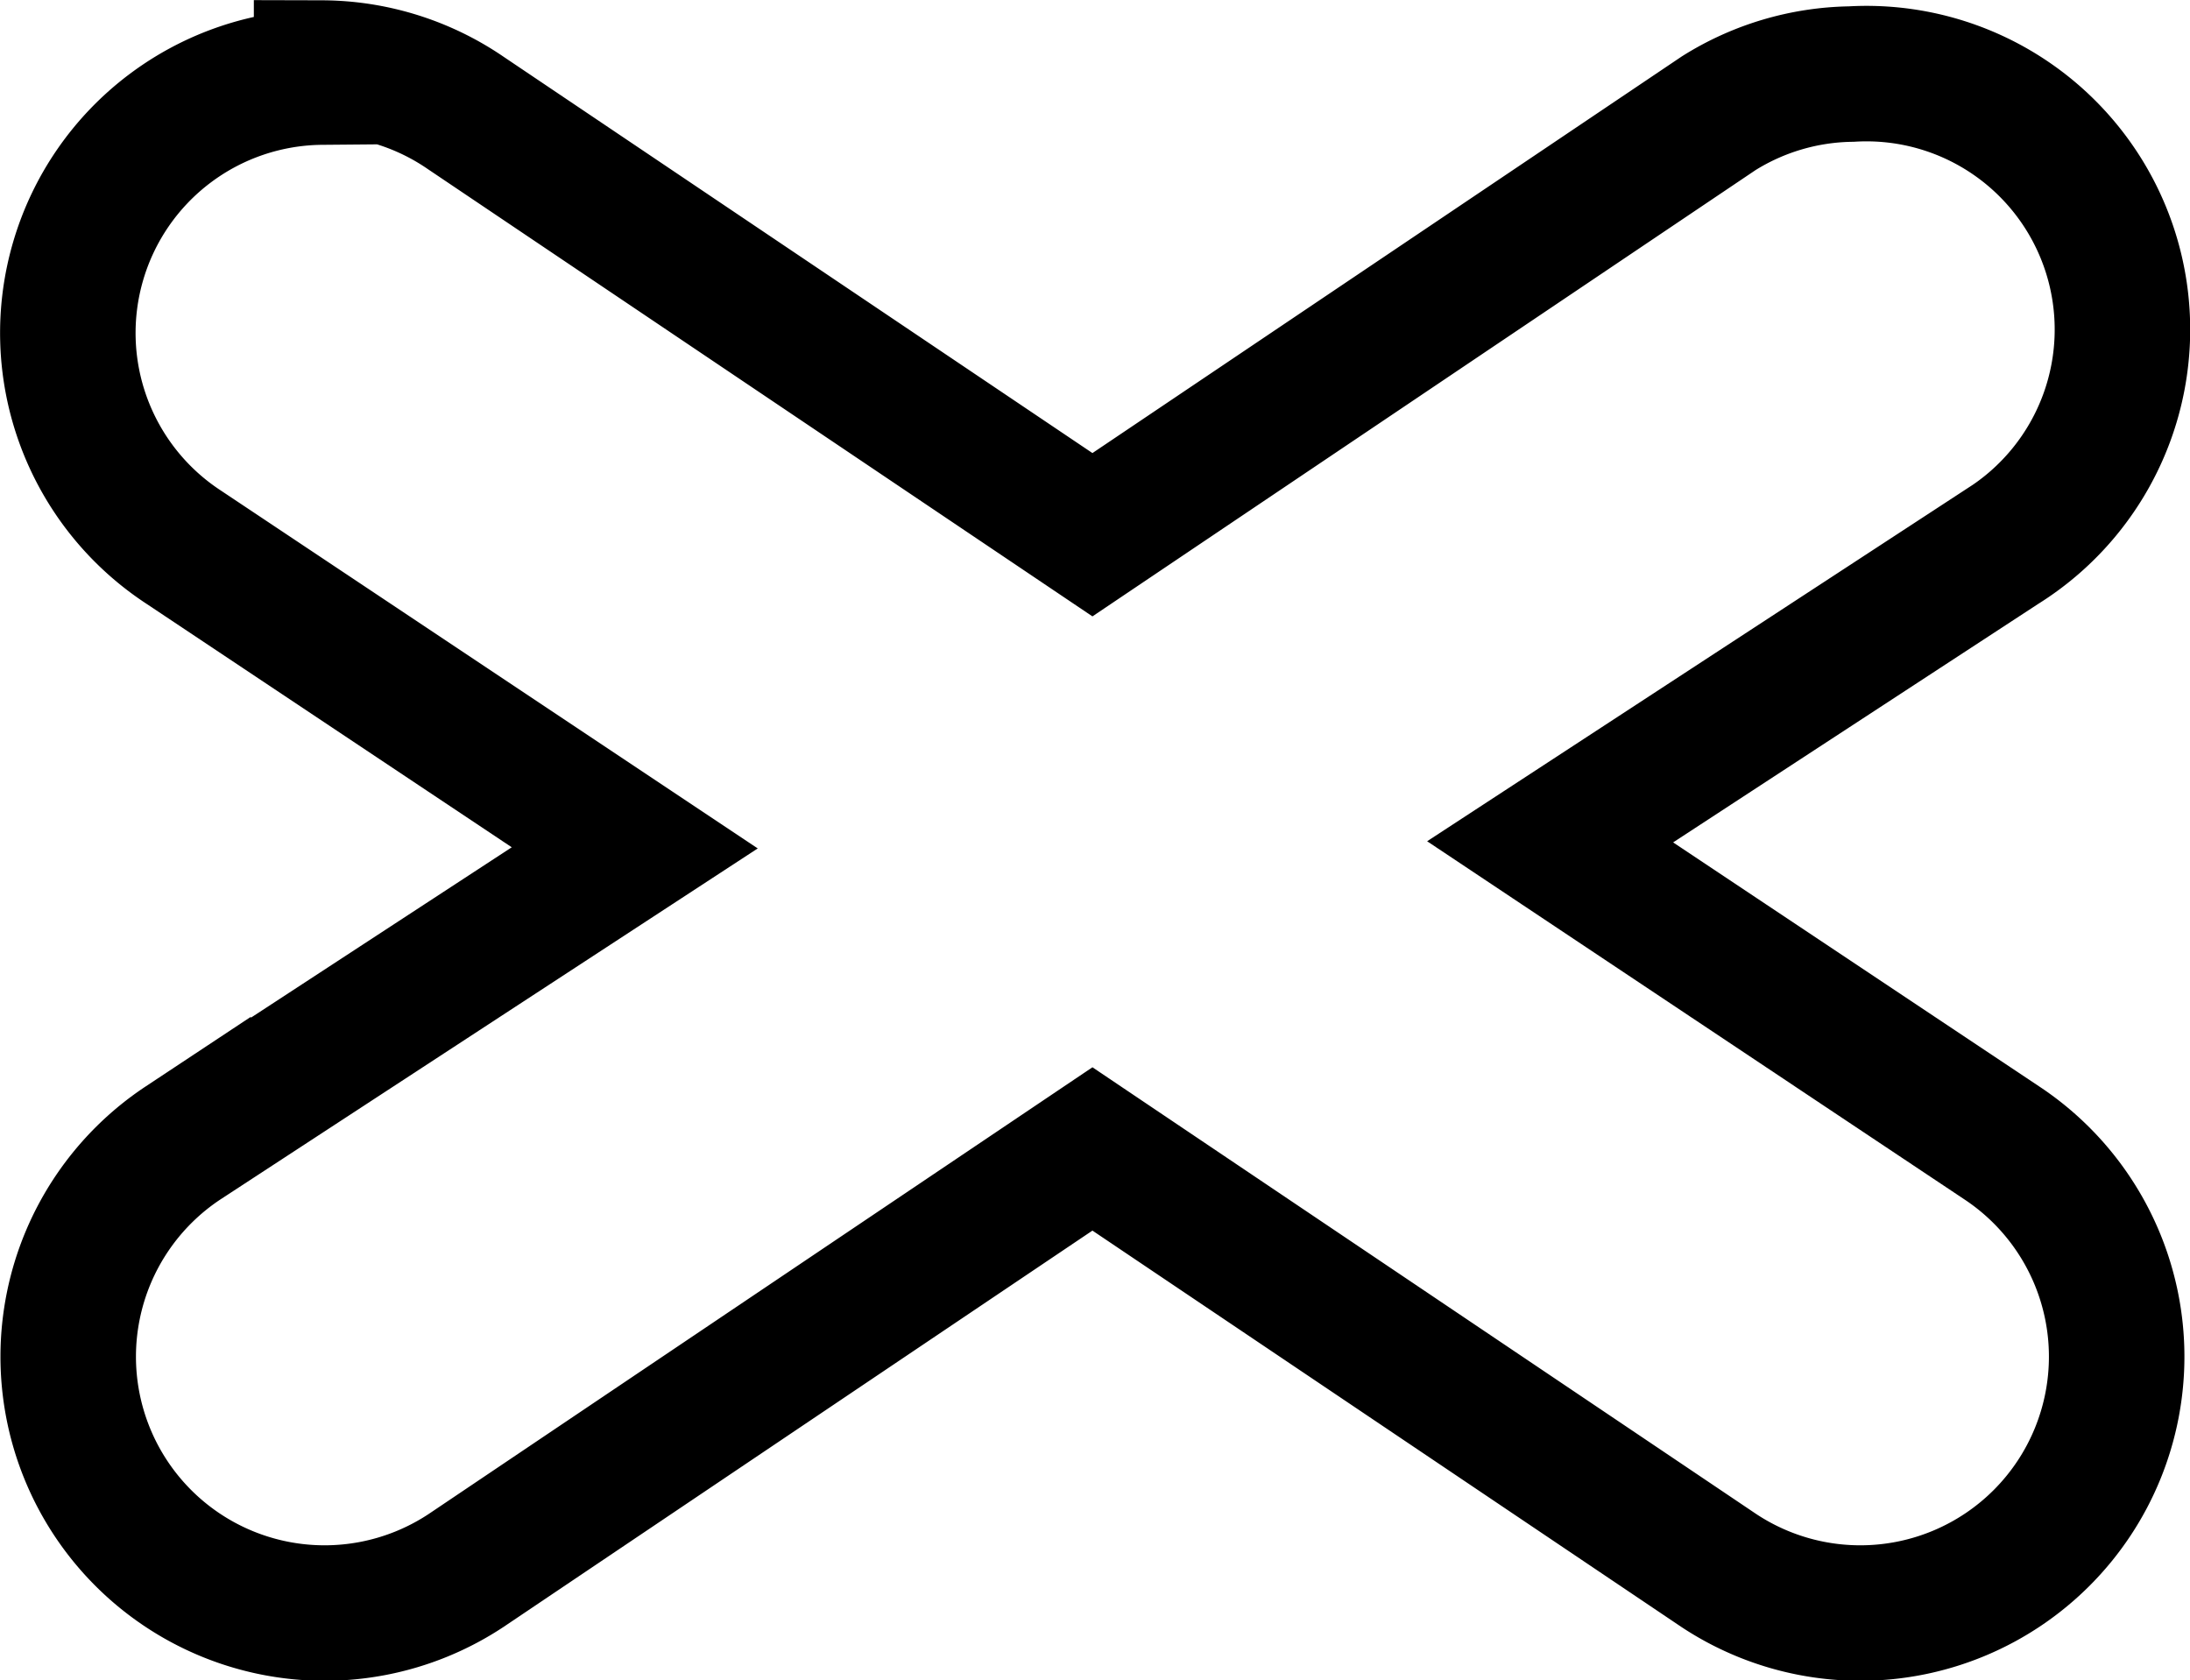 <svg xmlns="http://www.w3.org/2000/svg" fill="none" stroke="#000" stroke-width="4.5" display="block" viewBox="-2 -2 72.73 55.81"><path d="M8.68.56a8.5 8.5 0 0 0-4.6 15.6l15 10-15 9.8a8.51 8.51 0 1 0 9.4 14.2l20.8-14 20.8 14a8.51 8.51 0 1 0 9.4-14.2l-15-10 15-9.8a8.5 8.5 0 0 0-5-15.7 8.5 8.5 0 0 0-4.4 1.3l-20.8 14-20.8-14a8.5 8.5 0 0 0-4.8-1.5Z"/></svg>